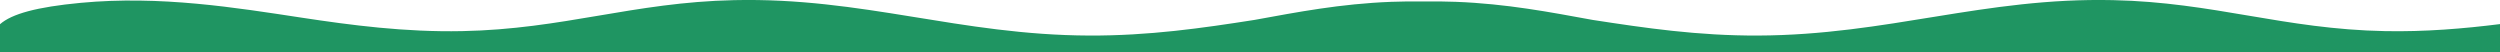 <?xml version="1.0" encoding="UTF-8"?>
<svg id="Capa_1" xmlns="http://www.w3.org/2000/svg" version="1.1" viewBox="0 0 1920 40">
  <!-- Generator: Adobe Illustrator 29.2.1, SVG Export Plug-In . SVG Version: 2.1.0 Build 116)  -->
  <defs>
    <style>
      .st0 {
        fill: #1f9562;
      }
    </style>
  </defs>
  <path class="st0" d="M1920,18.5c-27.9,3.5-57.6,6-88.3,5.4-77.8-1.5-131.1-22.1-208.9-23.8-99.1-2.2-173,26.8-272.6,27.2-46,.2-86.8-5.8-127-12-33-6-66-12.4-105.1-13.9-8.4-.3-16.7-.4-24.8-.3-8.1-.1-16.4,0-24.8.3-39.1,1.5-72.1,7.9-105.1,13.9-40.2,6.3-81,12.2-127,12-99.6-.4-173.5-29.4-272.6-27.2-77.7,1.7-131.1,22.3-208.9,23.8-43.8.9-85.5-4.6-123-10.3C181.2,5.9,123.2-3.6,61.8,2.2,28.2,5.4,9.1,10.6,0,18.6v21.4h1920v-21.5Z"/>
</svg>